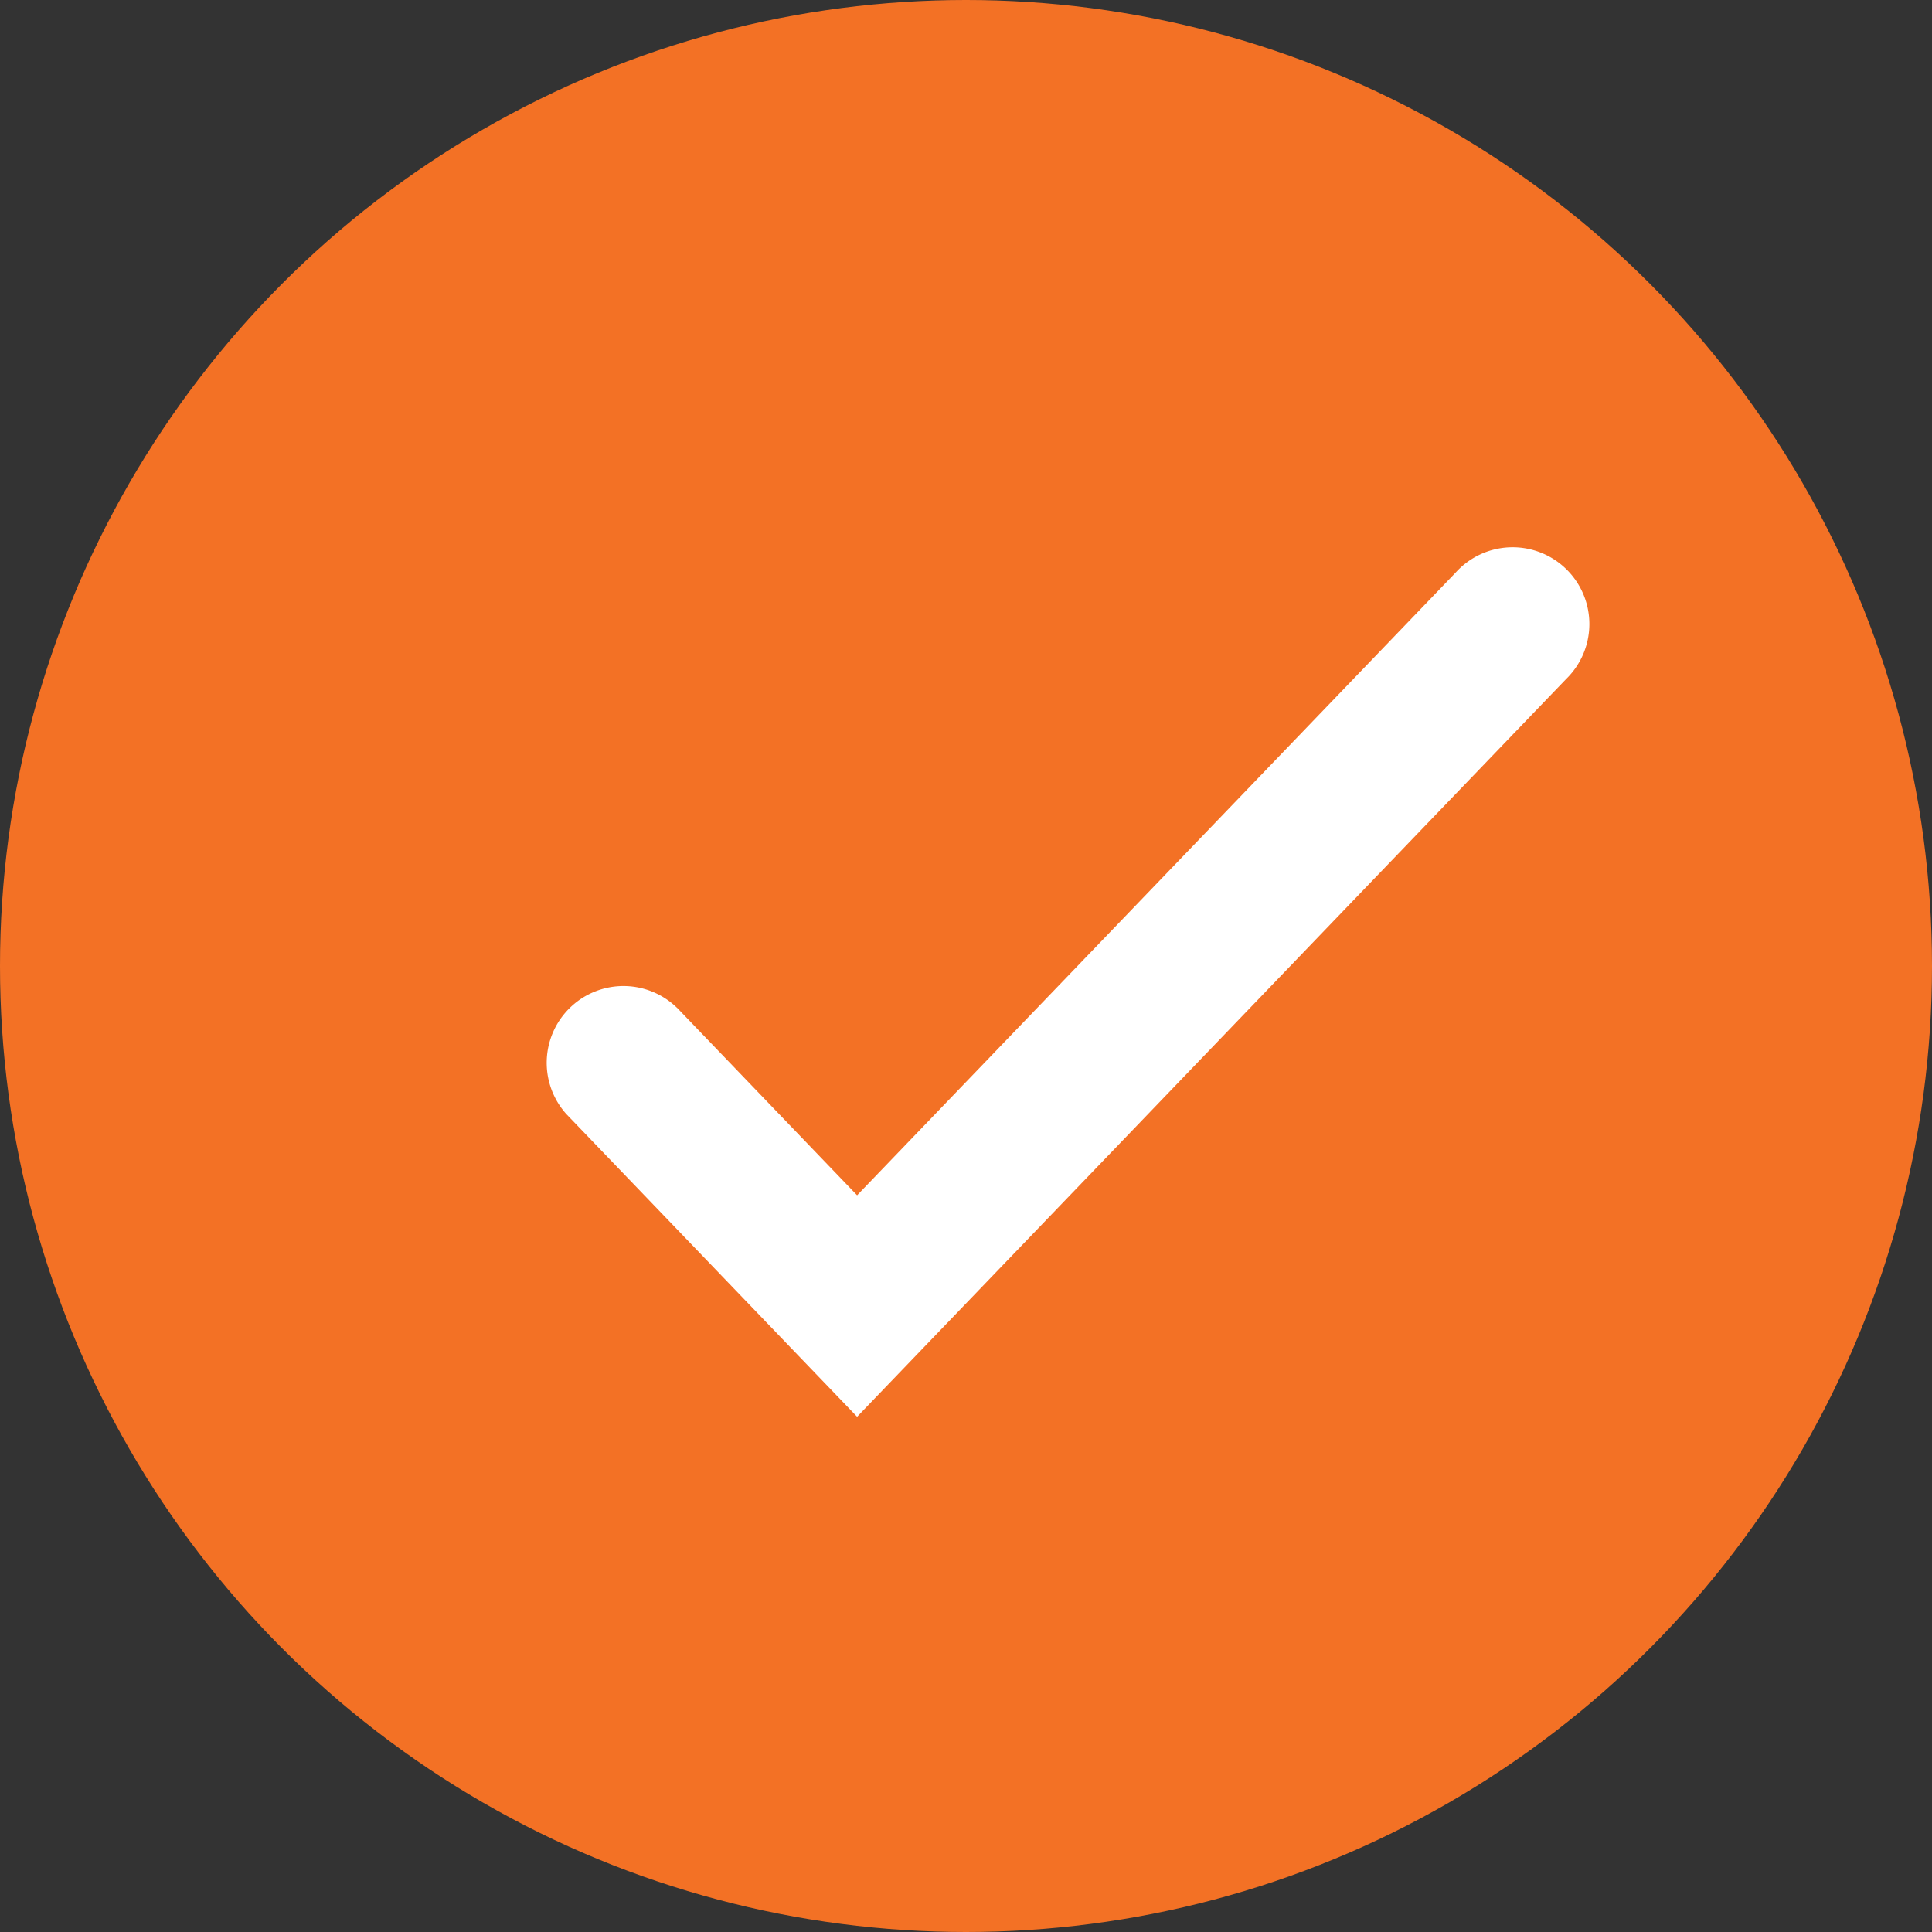 <svg width="22" height="22" fill="none" xmlns="http://www.w3.org/2000/svg"><rect width="100%" height="100%" fill="#333333" stroke="none"/><circle cx="11" cy="11" r="11" fill="#F37125"/><path d="M7.708 11.475a.874.874 0 00-1.26 1.21l3.312 3.448 8.073-8.4a.874.874 0 10-1.26-1.21L9.76 13.611l-2.052-2.137z" fill="#fff"/></svg>